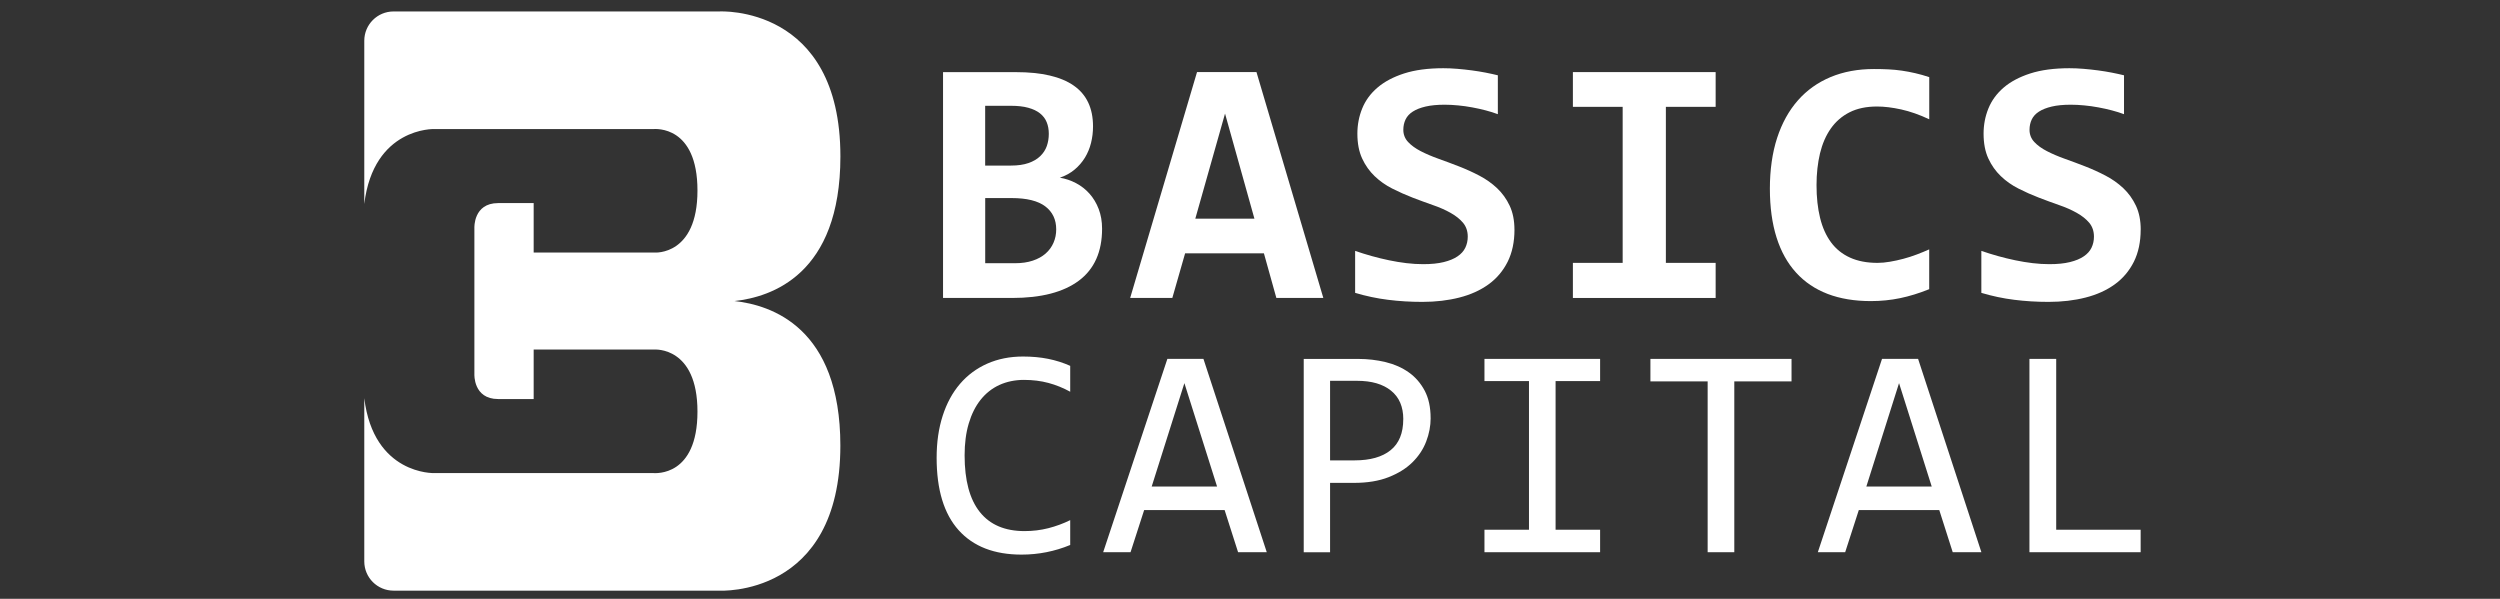 <svg width="167" height="40" viewBox="0 0 167 40" fill="none" xmlns="http://www.w3.org/2000/svg">
<rect x="0" y="0" width="167" height="40" fill="#333333" stroke="none"/>
<path d="M49.064 20.11C51.522 19.84 56.139 18.356 56.139 10.45C56.139 0.299 48.057 0.765 48.057 0.765H26.289C25.209 0.765 24.334 1.642 24.334 2.722V13.625C24.957 8.49 29.004 8.62 29.004 8.62H43.662C43.779 8.62 46.591 8.37 46.591 12.728C46.591 17.085 43.731 16.871 43.731 16.871H35.649V13.567H33.275C31.607 13.567 31.689 15.232 31.689 15.232V24.991C31.689 24.991 31.605 26.656 33.275 26.656H35.649V23.351H43.731C43.731 23.351 46.591 23.14 46.591 27.495C46.591 31.849 43.779 31.603 43.662 31.603H29.004C29.004 31.603 24.957 31.733 24.334 26.597V37.501C24.334 38.581 25.209 39.455 26.289 39.455H48.055C48.055 39.455 56.136 39.921 56.136 29.77C56.136 21.864 51.517 20.379 49.062 20.11H49.064Z" fill="white"/>
<path d="M62.995 19.904V4.819H67.866C69.582 4.819 70.868 5.119 71.727 5.719C72.587 6.319 73.014 7.227 73.014 8.444C73.014 8.821 72.97 9.189 72.881 9.548C72.792 9.906 72.655 10.234 72.472 10.534C72.287 10.834 72.055 11.101 71.781 11.33C71.504 11.561 71.176 11.742 70.799 11.871C71.176 11.932 71.537 12.054 71.88 12.235C72.223 12.415 72.523 12.652 72.78 12.939C73.037 13.229 73.242 13.569 73.392 13.961C73.542 14.352 73.619 14.792 73.619 15.278C73.619 16.816 73.103 17.972 72.073 18.745C71.041 19.518 69.554 19.904 67.606 19.904H63H62.995ZM70.06 8.938C70.06 8.653 70.014 8.396 69.92 8.165C69.828 7.933 69.678 7.738 69.475 7.575C69.272 7.412 69.01 7.288 68.689 7.199C68.369 7.11 67.983 7.067 67.53 7.067H65.809V11.06H67.53C67.993 11.06 68.382 11.004 68.702 10.892C69.022 10.781 69.284 10.628 69.488 10.43C69.691 10.234 69.838 10.008 69.927 9.754C70.016 9.499 70.06 9.227 70.06 8.935V8.938ZM67.797 17.583C68.252 17.583 68.649 17.525 68.992 17.41C69.335 17.296 69.62 17.136 69.851 16.933C70.082 16.729 70.258 16.488 70.377 16.21C70.497 15.933 70.555 15.636 70.555 15.321C70.555 14.668 70.311 14.154 69.823 13.785C69.335 13.417 68.585 13.231 67.579 13.231H65.812V17.583H67.797Z" fill="white"/>
<path d="M85.261 19.904L84.43 16.924H79.165L78.311 19.904H75.495L79.961 4.816H83.932L88.398 19.904H85.259H85.261ZM81.832 7.587L79.847 14.606H83.795L81.832 7.587Z" fill="white"/>
<path d="M101.167 15.338C101.167 16.162 101.015 16.876 100.712 17.486C100.407 18.094 99.983 18.597 99.436 18.994C98.889 19.39 98.239 19.685 97.486 19.876C96.731 20.069 95.908 20.166 95.015 20.166C94.222 20.166 93.457 20.12 92.717 20.026C91.978 19.934 91.248 19.779 90.523 19.563V16.759C90.877 16.881 91.248 16.998 91.632 17.105C92.016 17.212 92.402 17.306 92.791 17.387C93.18 17.468 93.566 17.532 93.95 17.578C94.334 17.624 94.708 17.646 95.069 17.646C95.608 17.646 96.065 17.601 96.442 17.507C96.818 17.415 97.125 17.288 97.364 17.125C97.603 16.963 97.776 16.772 97.883 16.548C97.99 16.325 98.046 16.078 98.046 15.809C98.046 15.44 97.939 15.13 97.728 14.878C97.517 14.629 97.237 14.408 96.891 14.215C96.546 14.021 96.152 13.848 95.709 13.696C95.267 13.541 94.817 13.376 94.359 13.2C93.902 13.022 93.452 12.824 93.01 12.6C92.567 12.377 92.173 12.1 91.828 11.769C91.482 11.439 91.202 11.045 90.991 10.587C90.78 10.129 90.673 9.578 90.673 8.93C90.673 8.337 90.78 7.775 90.996 7.244C91.212 6.713 91.55 6.25 92.013 5.854C92.476 5.457 93.068 5.142 93.79 4.908C94.515 4.674 95.386 4.557 96.411 4.557C96.711 4.557 97.024 4.57 97.352 4.598C97.68 4.626 98.002 4.659 98.32 4.702C98.64 4.745 98.948 4.794 99.243 4.852C99.538 4.91 99.81 4.969 100.056 5.03V7.628C99.81 7.536 99.54 7.45 99.248 7.374C98.956 7.298 98.653 7.229 98.343 7.173C98.03 7.114 97.718 7.071 97.402 7.041C97.087 7.01 96.787 6.995 96.502 6.995C96.002 6.995 95.58 7.036 95.231 7.117C94.883 7.198 94.601 7.31 94.377 7.453C94.154 7.595 93.993 7.77 93.892 7.979C93.793 8.187 93.742 8.419 93.742 8.67C93.742 8.985 93.849 9.257 94.059 9.484C94.27 9.71 94.553 9.916 94.901 10.096C95.252 10.277 95.648 10.447 96.091 10.605C96.533 10.762 96.988 10.933 97.453 11.113C97.918 11.294 98.374 11.5 98.816 11.731C99.258 11.962 99.655 12.242 100.006 12.572C100.356 12.903 100.636 13.294 100.847 13.744C101.058 14.194 101.165 14.728 101.165 15.343L101.167 15.338Z" fill="white"/>
<path d="M105.069 7.137V4.816H114.605V7.137H111.28V17.56H114.605V19.904H105.069V17.56H108.394V7.137H105.069Z" fill="white"/>
<path d="M128.871 19.317C128.203 19.586 127.555 19.787 126.927 19.917C126.299 20.047 125.648 20.113 124.969 20.113C123.884 20.113 122.923 19.953 122.089 19.635C121.253 19.314 120.548 18.839 119.977 18.209C119.402 17.578 118.967 16.795 118.672 15.86C118.378 14.924 118.228 13.839 118.228 12.598C118.228 11.358 118.39 10.198 118.713 9.21C119.036 8.221 119.499 7.387 120.099 6.706C120.698 6.024 121.428 5.506 122.285 5.147C123.144 4.789 124.107 4.611 125.178 4.611C125.523 4.611 125.849 4.618 126.154 4.634C126.459 4.649 126.756 4.677 127.049 4.72C127.341 4.763 127.638 4.819 127.938 4.888C128.238 4.957 128.551 5.046 128.874 5.152V7.969C128.221 7.661 127.595 7.443 127.003 7.311C126.411 7.181 125.872 7.115 125.386 7.115C124.669 7.115 124.059 7.244 123.551 7.501C123.042 7.758 122.625 8.121 122.297 8.587C121.97 9.052 121.731 9.606 121.575 10.249C121.423 10.892 121.344 11.599 121.344 12.367C121.344 13.183 121.423 13.912 121.581 14.553C121.738 15.196 121.982 15.74 122.313 16.188C122.643 16.635 123.068 16.976 123.584 17.209C124.1 17.443 124.71 17.56 125.419 17.56C125.673 17.56 125.948 17.535 126.245 17.484C126.54 17.433 126.843 17.37 127.145 17.288C127.45 17.207 127.75 17.11 128.045 16.998C128.34 16.887 128.617 16.772 128.871 16.658V19.312V19.317Z" fill="white"/>
<path d="M142.997 15.338C142.997 16.162 142.845 16.876 142.542 17.486C142.237 18.094 141.813 18.597 141.266 18.994C140.72 19.39 140.069 19.685 139.316 19.876C138.561 20.069 137.738 20.166 136.845 20.166C136.052 20.166 135.287 20.12 134.547 20.026C133.808 19.934 133.078 19.779 132.354 19.563V16.759C132.707 16.881 133.078 16.998 133.462 17.105C133.846 17.212 134.232 17.306 134.621 17.387C135.01 17.468 135.396 17.532 135.78 17.578C136.164 17.624 136.538 17.646 136.899 17.646C137.438 17.646 137.895 17.601 138.272 17.507C138.648 17.415 138.955 17.288 139.194 17.125C139.433 16.963 139.606 16.772 139.713 16.548C139.82 16.325 139.876 16.078 139.876 15.809C139.876 15.44 139.769 15.13 139.558 14.878C139.347 14.629 139.067 14.408 138.721 14.215C138.376 14.021 137.982 13.848 137.539 13.696C137.097 13.541 136.647 13.376 136.19 13.2C135.732 13.025 135.282 12.824 134.84 12.6C134.397 12.377 134.003 12.1 133.658 11.769C133.312 11.439 133.032 11.045 132.821 10.587C132.61 10.129 132.503 9.578 132.503 8.93C132.503 8.337 132.61 7.775 132.826 7.244C133.042 6.713 133.381 6.25 133.841 5.854C134.303 5.457 134.896 5.142 135.618 4.908C136.34 4.674 137.214 4.557 138.238 4.557C138.538 4.557 138.851 4.57 139.179 4.598C139.507 4.626 139.83 4.659 140.148 4.702C140.465 4.745 140.776 4.794 141.07 4.852C141.365 4.91 141.637 4.969 141.884 5.03V7.628C141.637 7.536 141.368 7.45 141.075 7.374C140.783 7.298 140.481 7.229 140.171 7.173C139.858 7.114 139.545 7.071 139.23 7.041C138.915 7.01 138.615 6.995 138.33 6.995C137.829 6.995 137.407 7.036 137.062 7.117C136.716 7.198 136.431 7.31 136.207 7.453C135.984 7.595 135.823 7.77 135.722 7.979C135.623 8.187 135.572 8.419 135.572 8.67C135.572 8.985 135.679 9.257 135.89 9.484C136.101 9.71 136.383 9.916 136.734 10.096C137.084 10.277 137.481 10.447 137.923 10.605C138.366 10.762 138.821 10.933 139.286 11.113C139.751 11.294 140.206 11.5 140.648 11.731C141.091 11.962 141.487 12.242 141.838 12.572C142.189 12.903 142.469 13.294 142.682 13.744C142.893 14.194 143 14.728 143 15.343L142.997 15.338Z" fill="white"/>
<path d="M71.49 36.405C70.456 36.832 69.373 37.048 68.239 37.048C66.414 37.048 65.013 36.504 64.034 35.413C63.056 34.323 62.567 32.711 62.567 30.578C62.567 29.544 62.702 28.608 62.972 27.772C63.241 26.936 63.627 26.226 64.128 25.642C64.629 25.057 65.234 24.61 65.946 24.292C66.658 23.977 67.453 23.816 68.338 23.816C68.938 23.816 69.495 23.867 70.008 23.969C70.522 24.071 71.015 24.228 71.49 24.439V26.168C71.022 25.911 70.539 25.715 70.039 25.581C69.538 25.446 68.991 25.377 68.399 25.377C67.807 25.377 67.245 25.492 66.754 25.718C66.264 25.944 65.847 26.275 65.504 26.707C65.16 27.139 64.898 27.665 64.713 28.288C64.527 28.911 64.436 29.62 64.436 30.418C64.436 32.091 64.774 33.352 65.453 34.203C66.131 35.053 67.125 35.477 68.437 35.477C68.991 35.477 69.52 35.413 70.028 35.284C70.534 35.154 71.022 34.976 71.49 34.745V36.405Z" fill="white"/>
<path d="M84.62 36.888H82.704L81.804 34.071H76.43L75.52 36.888H73.692L77.98 23.974H80.39L84.62 36.888ZM81.3 32.5L79.117 25.593L76.933 32.5H81.3Z" fill="white"/>
<path d="M95.567 27.927C95.567 28.453 95.468 28.976 95.27 29.492C95.072 30.009 94.766 30.471 94.352 30.88C93.938 31.29 93.406 31.62 92.761 31.874C92.115 32.129 91.345 32.256 90.45 32.256H88.849V36.89H87.089V23.976H90.725C91.363 23.976 91.975 24.047 92.562 24.19C93.15 24.332 93.663 24.561 94.108 24.876C94.553 25.191 94.906 25.601 95.171 26.101C95.435 26.602 95.565 27.212 95.565 27.929L95.567 27.927ZM93.74 28.005C93.74 27.174 93.468 26.538 92.924 26.099C92.379 25.656 91.622 25.438 90.646 25.438H88.849V30.753H90.488C91.528 30.753 92.331 30.527 92.893 30.072C93.457 29.617 93.737 28.928 93.737 28.008L93.74 28.005Z" fill="white"/>
<path d="M102.136 25.456H99.162V23.974H106.887V25.456H103.913V35.386H106.887V36.888H99.162V35.386H102.136V25.456Z" fill="white"/>
<path d="M119.674 25.477H115.851V36.888H114.071V25.477H110.248V23.974H119.674V25.477Z" fill="white"/>
<path d="M132.359 36.888H130.442L129.543 34.071H124.169L123.258 36.888H121.431L125.719 23.974H128.129L132.357 36.888H132.359ZM129.039 32.5L126.856 25.593L124.672 32.5H129.039Z" fill="white"/>
<path d="M142.997 36.888H135.567V23.974H137.354V35.386H142.995V36.888H142.997Z" fill="white"/>
</svg>
